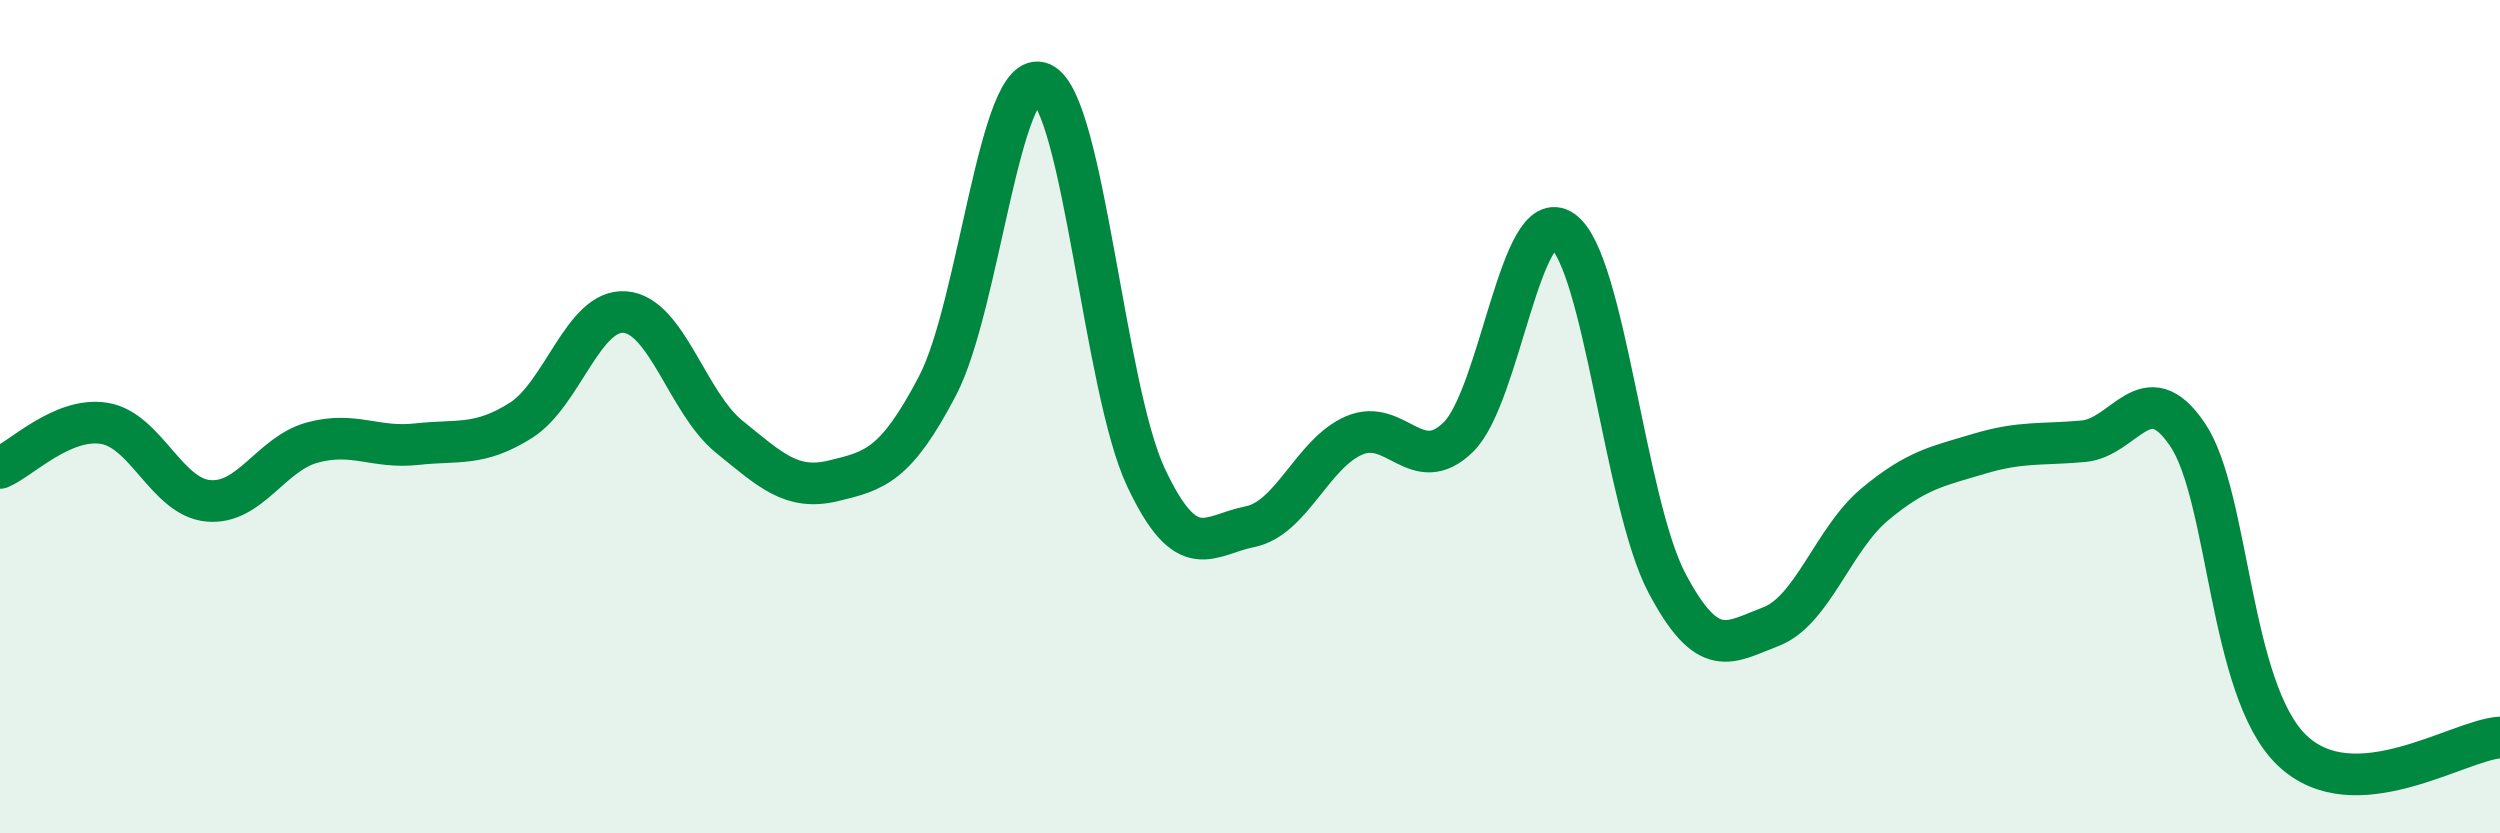 
    <svg width="60" height="20" viewBox="0 0 60 20" xmlns="http://www.w3.org/2000/svg">
      <path
        d="M 0,11.23 C 0.5,11.02 1.5,10 2.5,10.16 C 3.5,10.32 4,11.93 5,12.02 C 6,12.11 6.5,10.89 7.5,10.62 C 8.5,10.35 9,10.77 10,10.66 C 11,10.55 11.5,10.72 12.5,10.09 C 13.5,9.46 14,7.41 15,7.49 C 16,7.57 16.5,9.67 17.5,10.48 C 18.5,11.29 19,11.78 20,11.54 C 21,11.3 21.5,11.17 22.5,9.26 C 23.5,7.35 24,1.56 25,2 C 26,2.44 26.5,9.32 27.5,11.45 C 28.5,13.58 29,12.84 30,12.64 C 31,12.44 31.5,10.88 32.5,10.45 C 33.5,10.02 34,11.47 35,10.49 C 36,9.51 36.5,4.84 37.5,5.54 C 38.5,6.24 39,12.08 40,13.98 C 41,15.88 41.5,15.42 42.5,15.04 C 43.5,14.66 44,12.93 45,12.1 C 46,11.27 46.5,11.19 47.5,10.89 C 48.5,10.59 49,10.68 50,10.59 C 51,10.5 51.5,8.95 52.5,10.43 C 53.5,11.91 53.5,16.55 55,18 C 56.5,19.45 59,17.76 60,17.7L60 20L0 20Z"
        fill="#008740"
        opacity="0.1"
        stroke-linecap="round"
        stroke-linejoin="round"
      />
      <path
        d="M 0,11.23 C 0.5,11.02 1.5,10 2.5,10.16 C 3.5,10.32 4,11.93 5,12.02 C 6,12.11 6.5,10.89 7.5,10.62 C 8.5,10.35 9,10.77 10,10.66 C 11,10.55 11.5,10.72 12.5,10.09 C 13.5,9.46 14,7.41 15,7.49 C 16,7.57 16.5,9.67 17.5,10.48 C 18.5,11.29 19,11.78 20,11.54 C 21,11.3 21.5,11.17 22.5,9.26 C 23.5,7.35 24,1.56 25,2 C 26,2.44 26.5,9.32 27.5,11.45 C 28.5,13.58 29,12.84 30,12.64 C 31,12.44 31.5,10.88 32.5,10.45 C 33.5,10.02 34,11.47 35,10.49 C 36,9.51 36.5,4.84 37.5,5.54 C 38.5,6.24 39,12.08 40,13.98 C 41,15.88 41.5,15.42 42.5,15.04 C 43.5,14.66 44,12.93 45,12.1 C 46,11.27 46.5,11.19 47.5,10.89 C 48.5,10.59 49,10.68 50,10.59 C 51,10.5 51.5,8.95 52.5,10.43 C 53.5,11.91 53.5,16.55 55,18 C 56.5,19.45 59,17.76 60,17.7"
        stroke="#008740"
        stroke-width="1"
        fill="none"
        stroke-linecap="round"
        stroke-linejoin="round"
      />
    </svg>
  